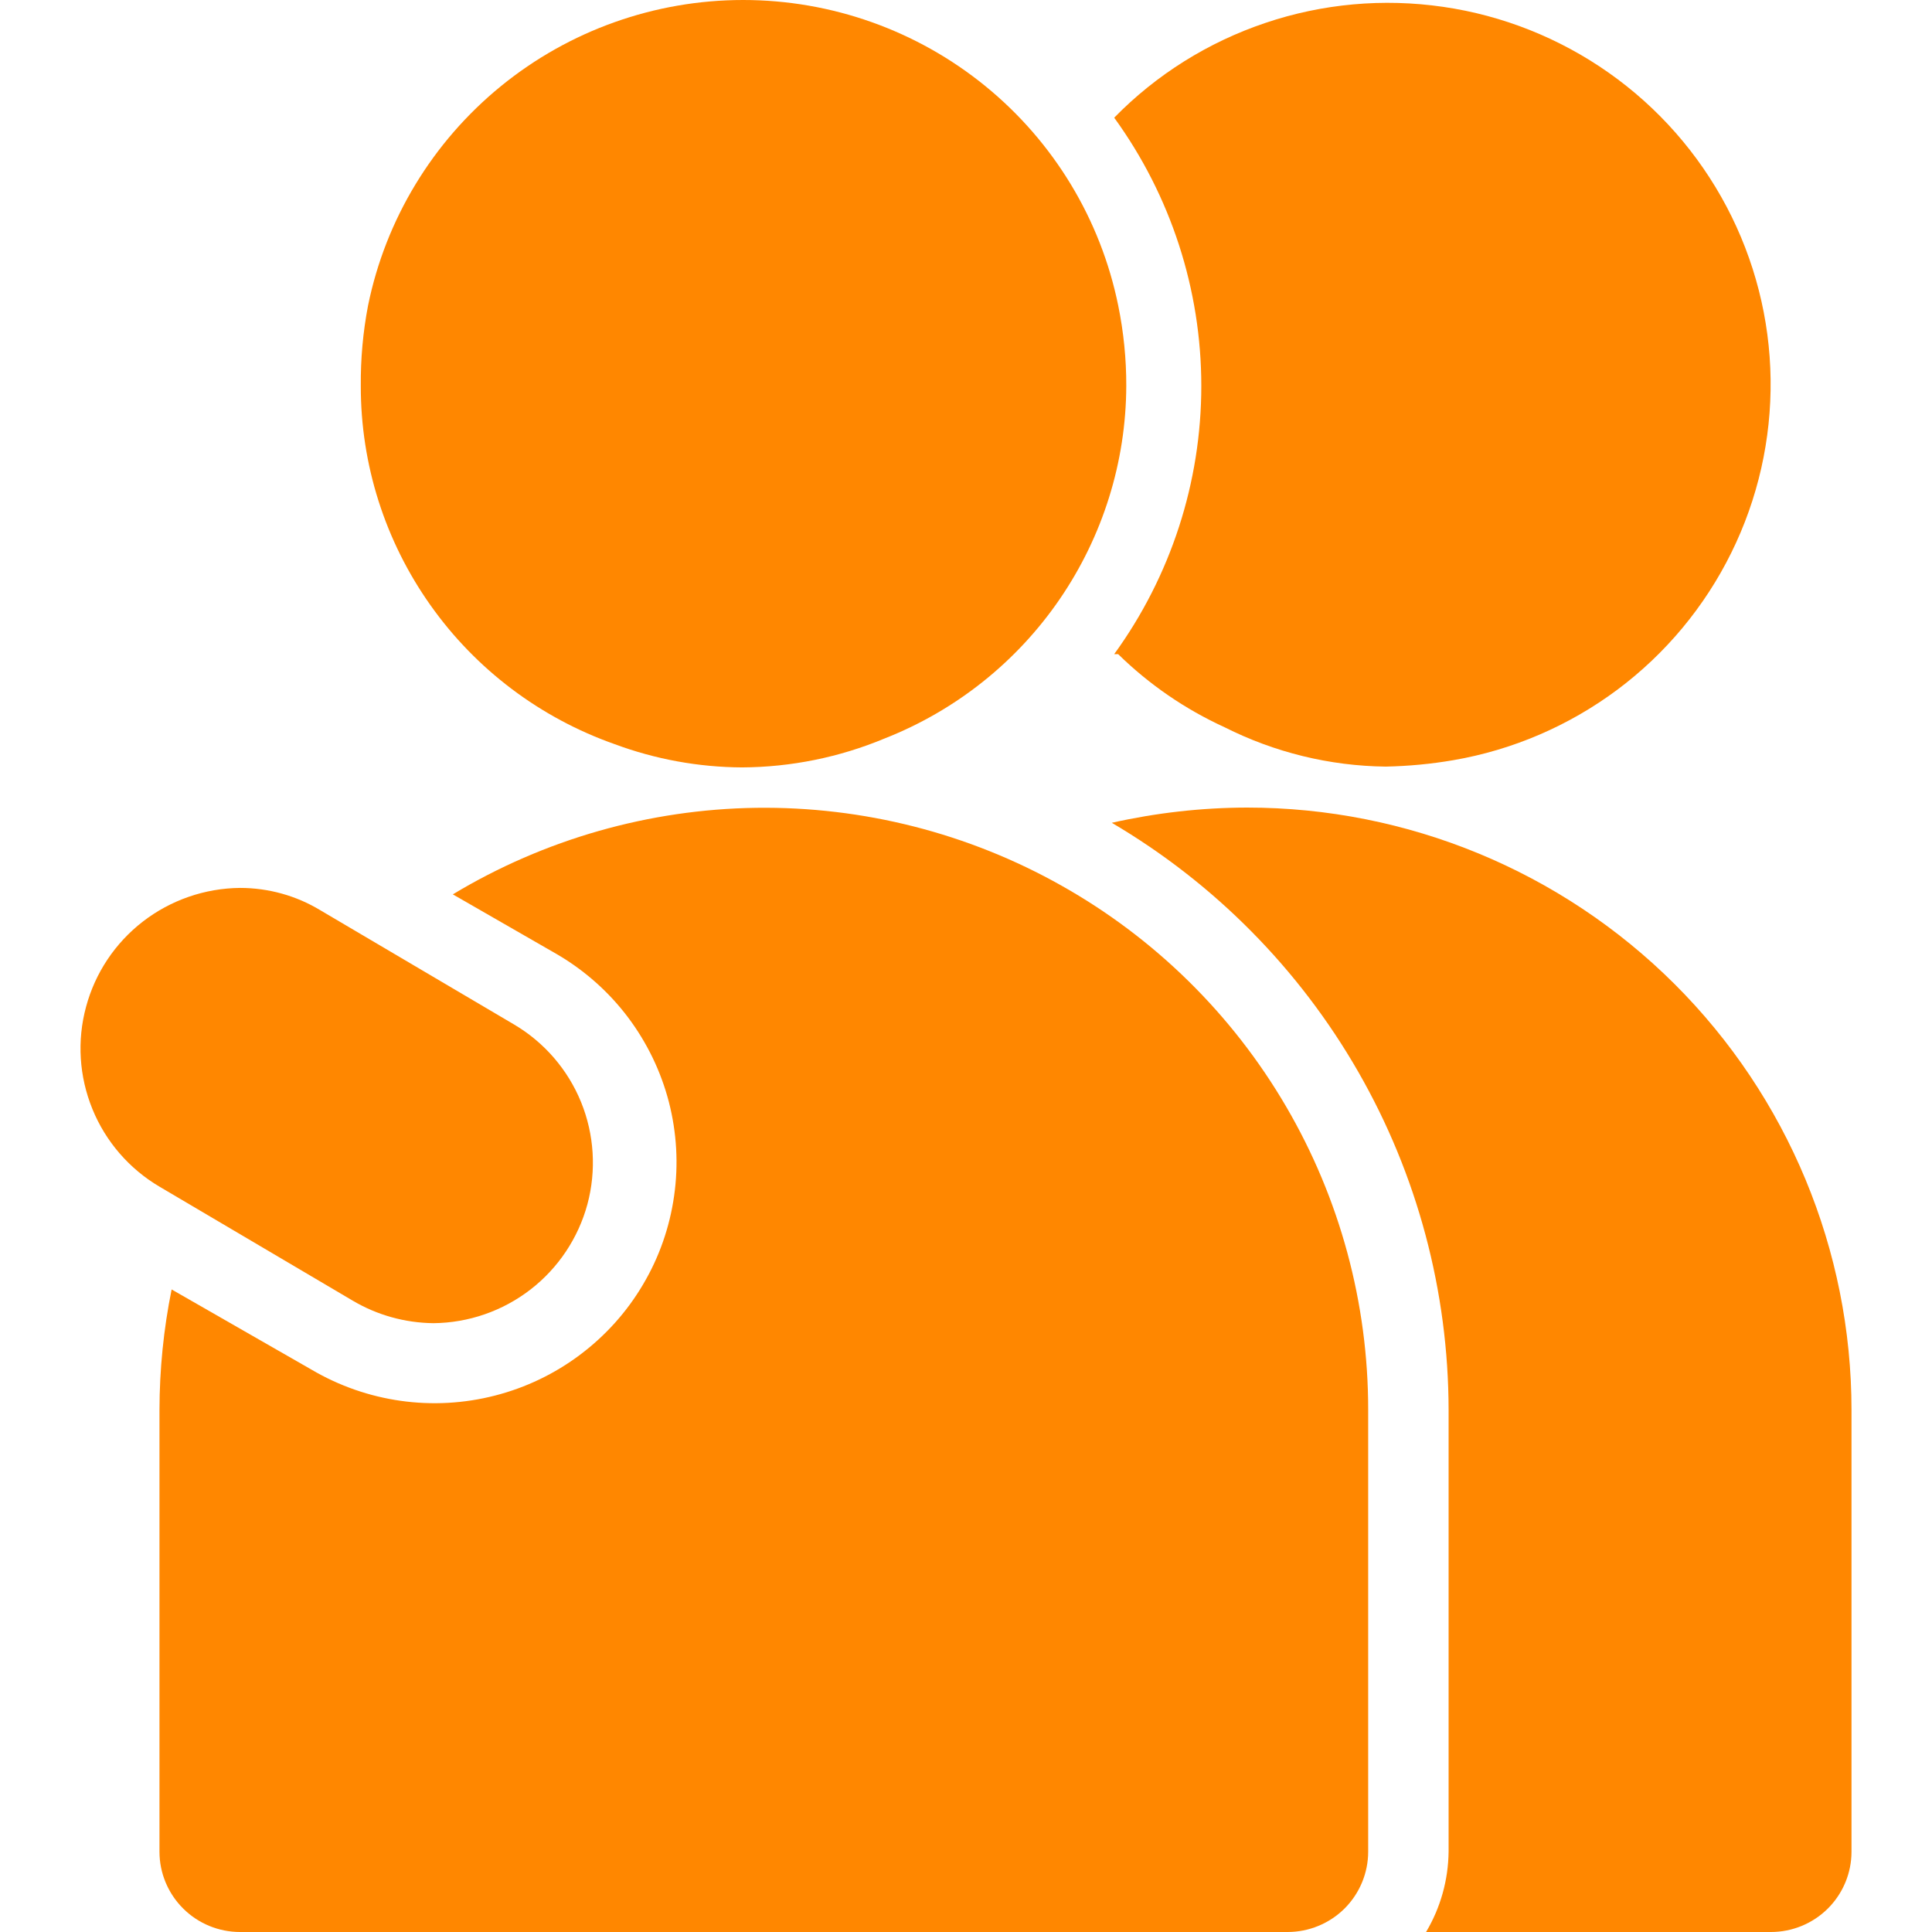<svg viewBox="0 0 24 24" fill="none" xmlns="http://www.w3.org/2000/svg">
<path d="M15.493 10.032C14.927 10.033 14.363 10.097 13.811 10.221C15.084 10.97 16.139 12.036 16.873 13.315C17.607 14.594 17.993 16.041 17.995 17.515V23.002C17.991 23.354 17.895 23.698 17.715 24H21.999C22.265 24 22.519 23.895 22.707 23.708C22.895 23.52 23 23.267 23 23.002V17.515C23 15.53 22.209 13.627 20.801 12.223C19.393 10.82 17.484 10.032 15.493 10.032Z" fill="#FF8700"/>
<path d="M13.89 8.126C14.275 8.503 14.722 8.81 15.212 9.034C15.833 9.347 16.518 9.515 17.214 9.523C17.496 9.517 17.777 9.491 18.055 9.443C18.793 9.316 19.491 9.015 20.091 8.568C20.691 8.12 21.176 7.537 21.507 6.866C21.838 6.196 22.005 5.457 21.995 4.71C21.985 3.963 21.797 3.228 21.448 2.567C21.099 1.906 20.598 1.336 19.986 0.905C19.374 0.474 18.668 0.192 17.927 0.085C17.185 -0.023 16.428 0.045 15.718 0.285C15.008 0.524 14.364 0.927 13.841 1.462C14.544 2.431 14.923 3.597 14.923 4.794C14.923 5.991 14.544 7.157 13.841 8.126H13.89Z" fill="#FF8700"/>
<path d="M16.996 23.002V17.515C16.997 16.19 16.645 14.889 15.976 13.745C15.307 12.6 14.344 11.653 13.187 11.002C12.03 10.35 10.72 10.017 9.392 10.035C8.063 10.054 6.763 10.425 5.625 11.11L6.926 11.858C7.266 12.058 7.563 12.322 7.8 12.636C8.037 12.951 8.21 13.308 8.309 13.689C8.407 14.07 8.43 14.466 8.374 14.856C8.319 15.245 8.188 15.62 7.987 15.958C7.787 16.297 7.521 16.593 7.206 16.829C6.891 17.066 6.532 17.238 6.15 17.336C5.378 17.535 4.559 17.419 3.873 17.016L2.132 16.018C2.032 16.511 1.982 17.012 1.981 17.515V23.002C1.981 23.267 2.087 23.521 2.275 23.708C2.462 23.895 2.717 24 2.982 24H15.995C16.26 24 16.515 23.895 16.703 23.708C16.89 23.521 16.996 23.267 16.996 23.002Z" fill="#FF8700"/>
<path d="M1.981 14.741L4.383 16.158C4.686 16.337 5.031 16.433 5.384 16.437C5.821 16.433 6.244 16.286 6.59 16.019C6.935 15.752 7.183 15.38 7.297 14.96C7.41 14.539 7.382 14.093 7.218 13.69C7.053 13.286 6.761 12.948 6.385 12.726L3.982 11.309C3.681 11.126 3.334 11.03 2.982 11.03C2.545 11.034 2.121 11.181 1.776 11.447C1.43 11.714 1.182 12.086 1.069 12.507C0.955 12.927 0.983 13.373 1.148 13.777C1.312 14.18 1.605 14.519 1.981 14.741Z" fill="#FF8700"/>
<path d="M10.988 9.174C11.871 8.827 12.629 8.224 13.164 7.443C13.699 6.662 13.988 5.739 13.991 4.794C13.992 4.459 13.958 4.124 13.891 3.796C13.673 2.725 13.09 1.762 12.241 1.07C11.392 0.378 10.329 0 9.232 0C8.135 0 7.072 0.378 6.223 1.07C5.374 1.762 4.79 2.725 4.572 3.796C4.509 4.125 4.479 4.459 4.482 4.794C4.48 5.77 4.783 6.722 5.348 7.519C5.912 8.316 6.712 8.919 7.635 9.244C8.141 9.432 8.677 9.53 9.217 9.533C9.825 9.53 10.427 9.408 10.988 9.174Z" fill="#FF8700"/>
</svg>
